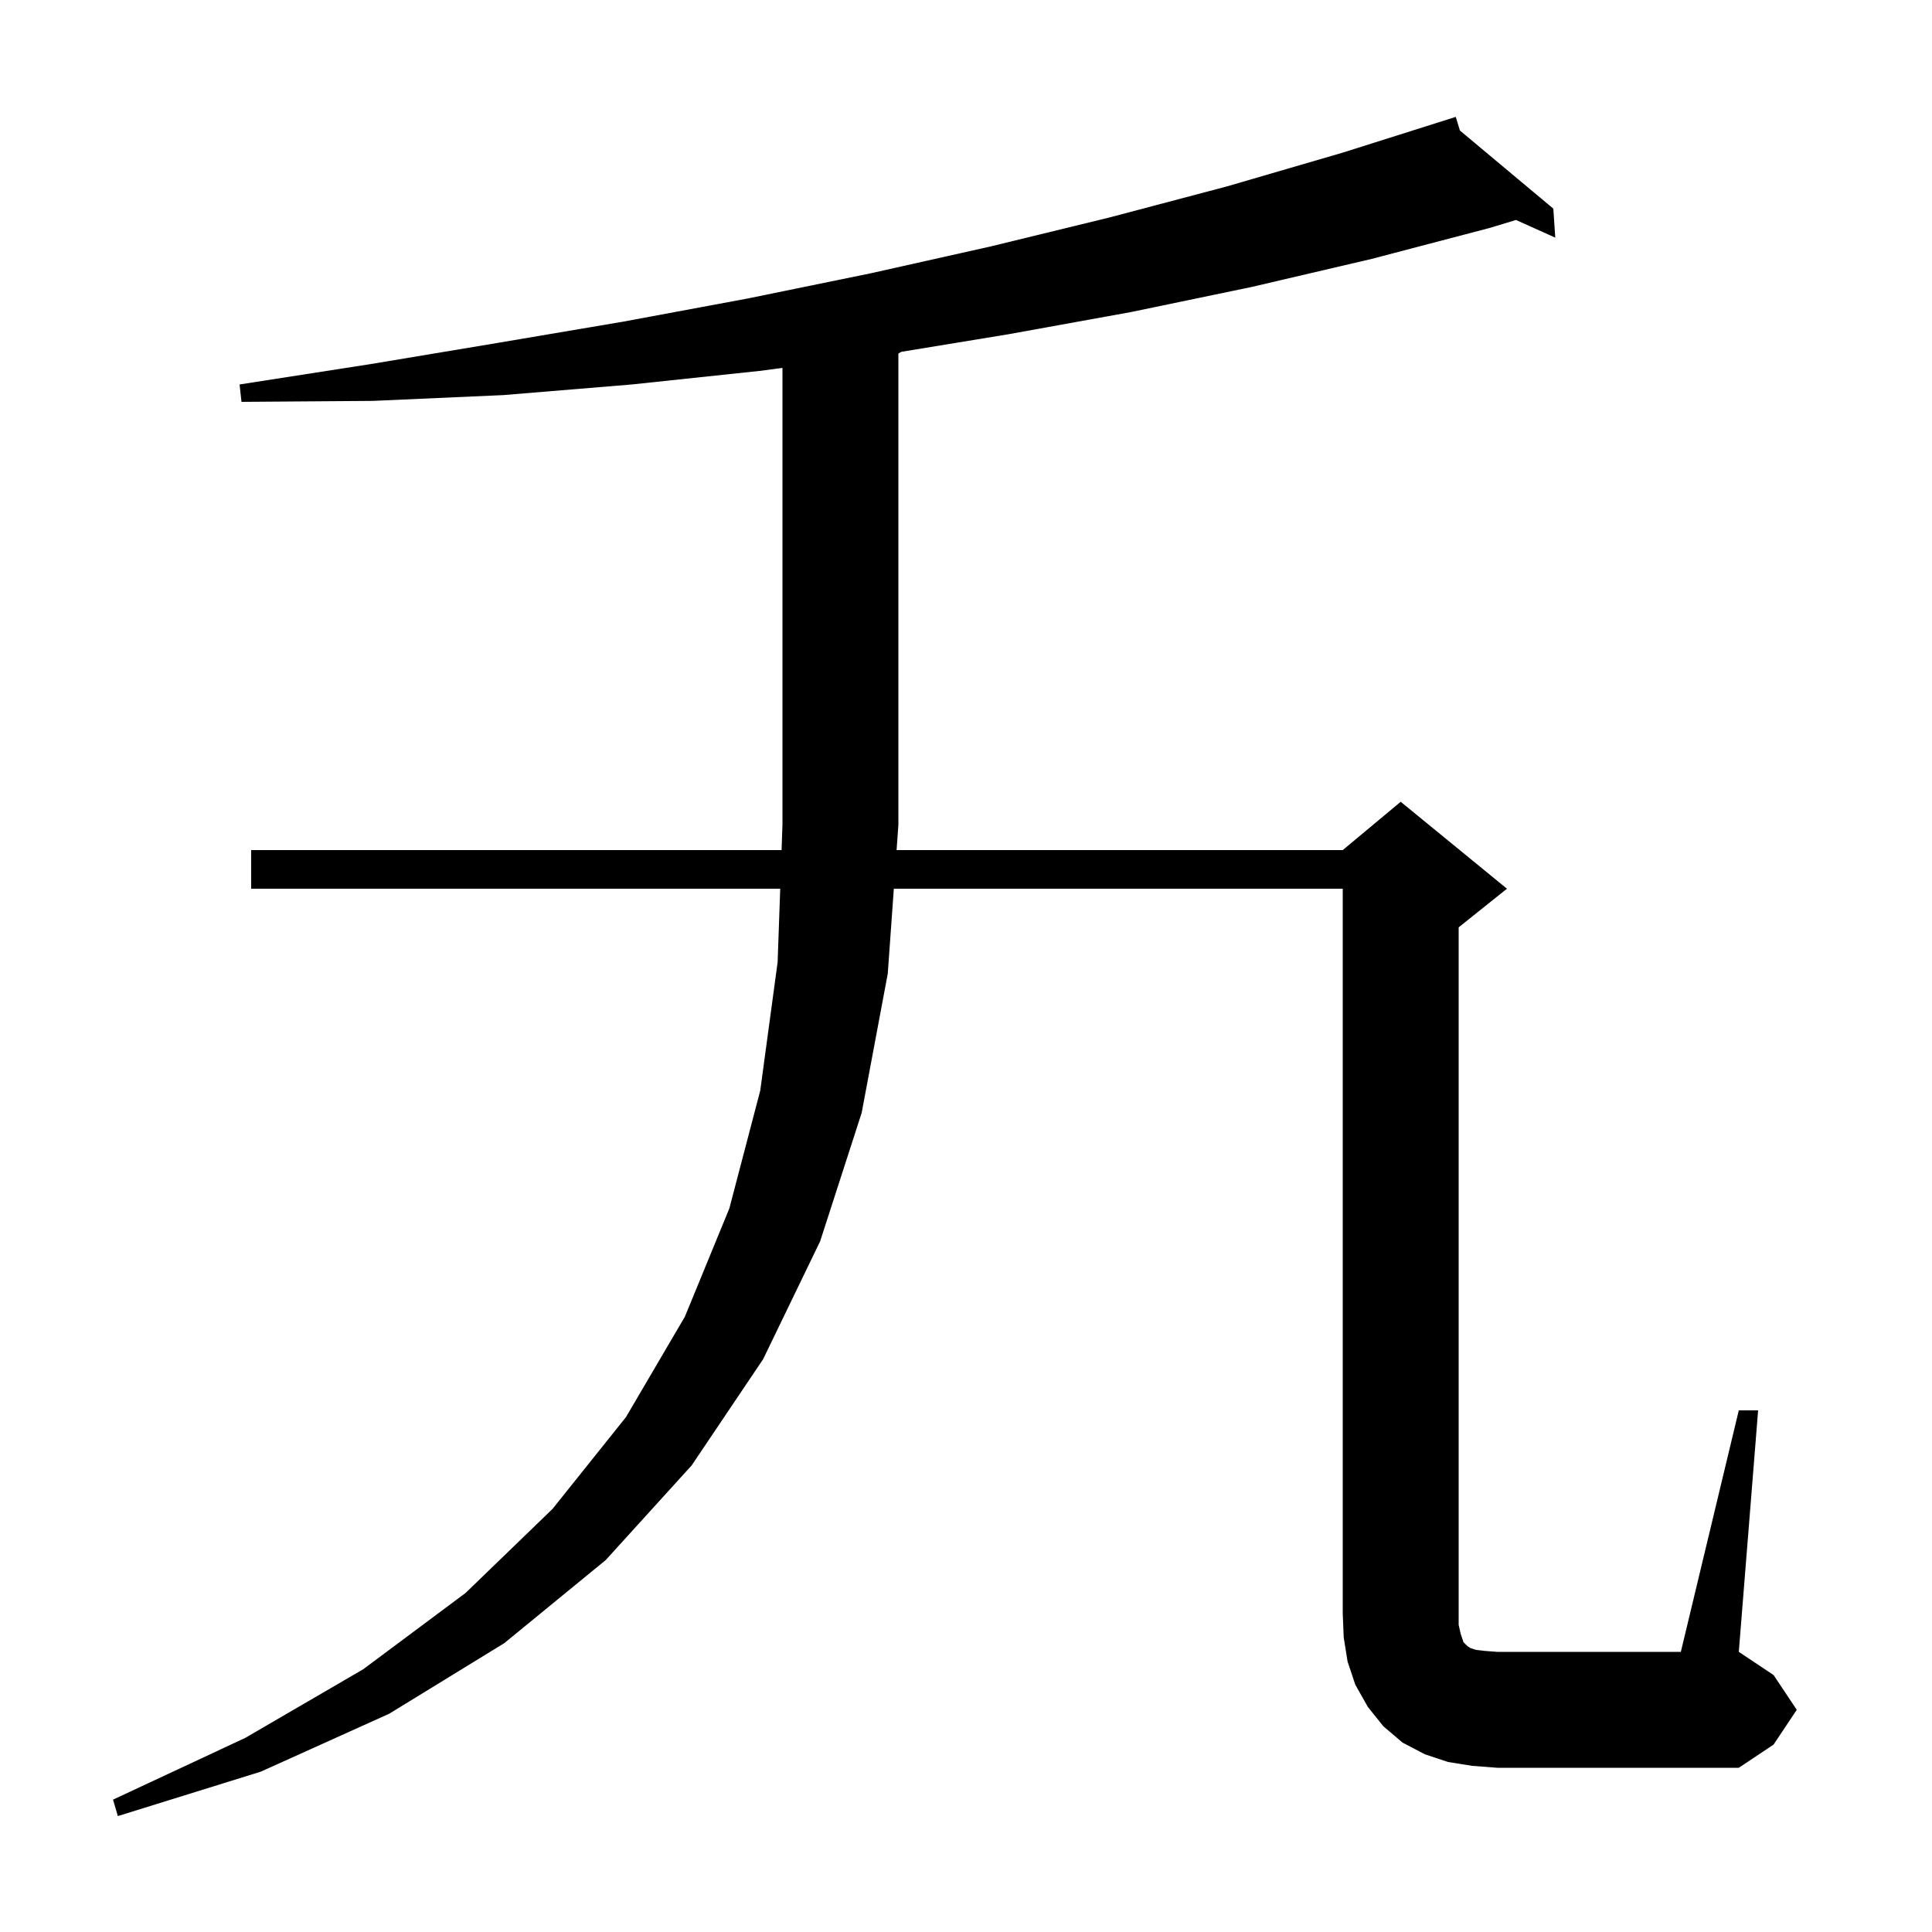 <svg xmlns="http://www.w3.org/2000/svg" xmlns:xlink="http://www.w3.org/1999/xlink" version="1.1" baseProfile="full" viewBox="0 0 200 200" width="200" height="200"><g fill="currentColor"><path d="M 152.4 182.8 L 149.9 182.4 L 147.5 181.6 L 145.2 180.4 L 143.2 178.7 L 141.6 176.7 L 140.3 174.4 L 139.5 172.0 L 139.1 169.5 L 139.0 167.0 L 139.0 92.0 L 92.529 92.0 L 91.9 100.8 L 89.2 115.2 L 84.9 128.5 L 79.0 140.7 L 71.6 151.7 L 62.7 161.5 L 52.2 170.1 L 40.3 177.4 L 27.0 183.4 L 12.2 188.0 L 11.7 186.3 L 25.4 179.9 L 37.6 172.8 L 48.2 164.9 L 57.2 156.2 L 64.8 146.7 L 70.9 136.3 L 75.5 125.1 L 78.7 112.9 L 80.5 99.6 L 80.768 92.0 L 26.0 92.0 L 26.0 88.0 L 80.908 88.0 L 81.0 85.4 L 81.0 38.086 L 78.6 38.4 L 65.4 39.8 L 52.1 40.9 L 38.6 41.5 L 25.0 41.6 L 24.8 39.8 L 38.3 37.7 L 51.5 35.5 L 64.5 33.3 L 77.4 30.9 L 90.1 28.3 L 102.6 25.5 L 114.9 22.5 L 127.0 19.3 L 139.0 15.8 L 150.7 12.1 L 151.13 13.512 L 160.8 21.6 L 161.0 24.6 L 156.932 22.772 L 154.2 23.6 L 142.0 26.8 L 129.6 29.7 L 117.1 32.3 L 104.4 34.6 L 93.297 36.422 L 93.0 36.6 L 93.0 85.4 L 92.814 88.0 L 139.0 88.0 L 145.0 83.0 L 156.0 92.0 L 151.0 96.0 L 151.0 168.2 L 151.2 169.1 L 151.5 170.0 L 151.9 170.4 L 152.2 170.6 L 152.8 170.8 L 153.7 170.9 L 155.0 171.0 L 174.0 171.0 L 180.0 146.0 L 182.0 146.0 L 180.0 171.0 L 183.6 173.4 L 186.0 177.0 L 183.6 180.6 L 180.0 183.0 L 155.0 183.0 Z "/></g></svg>
